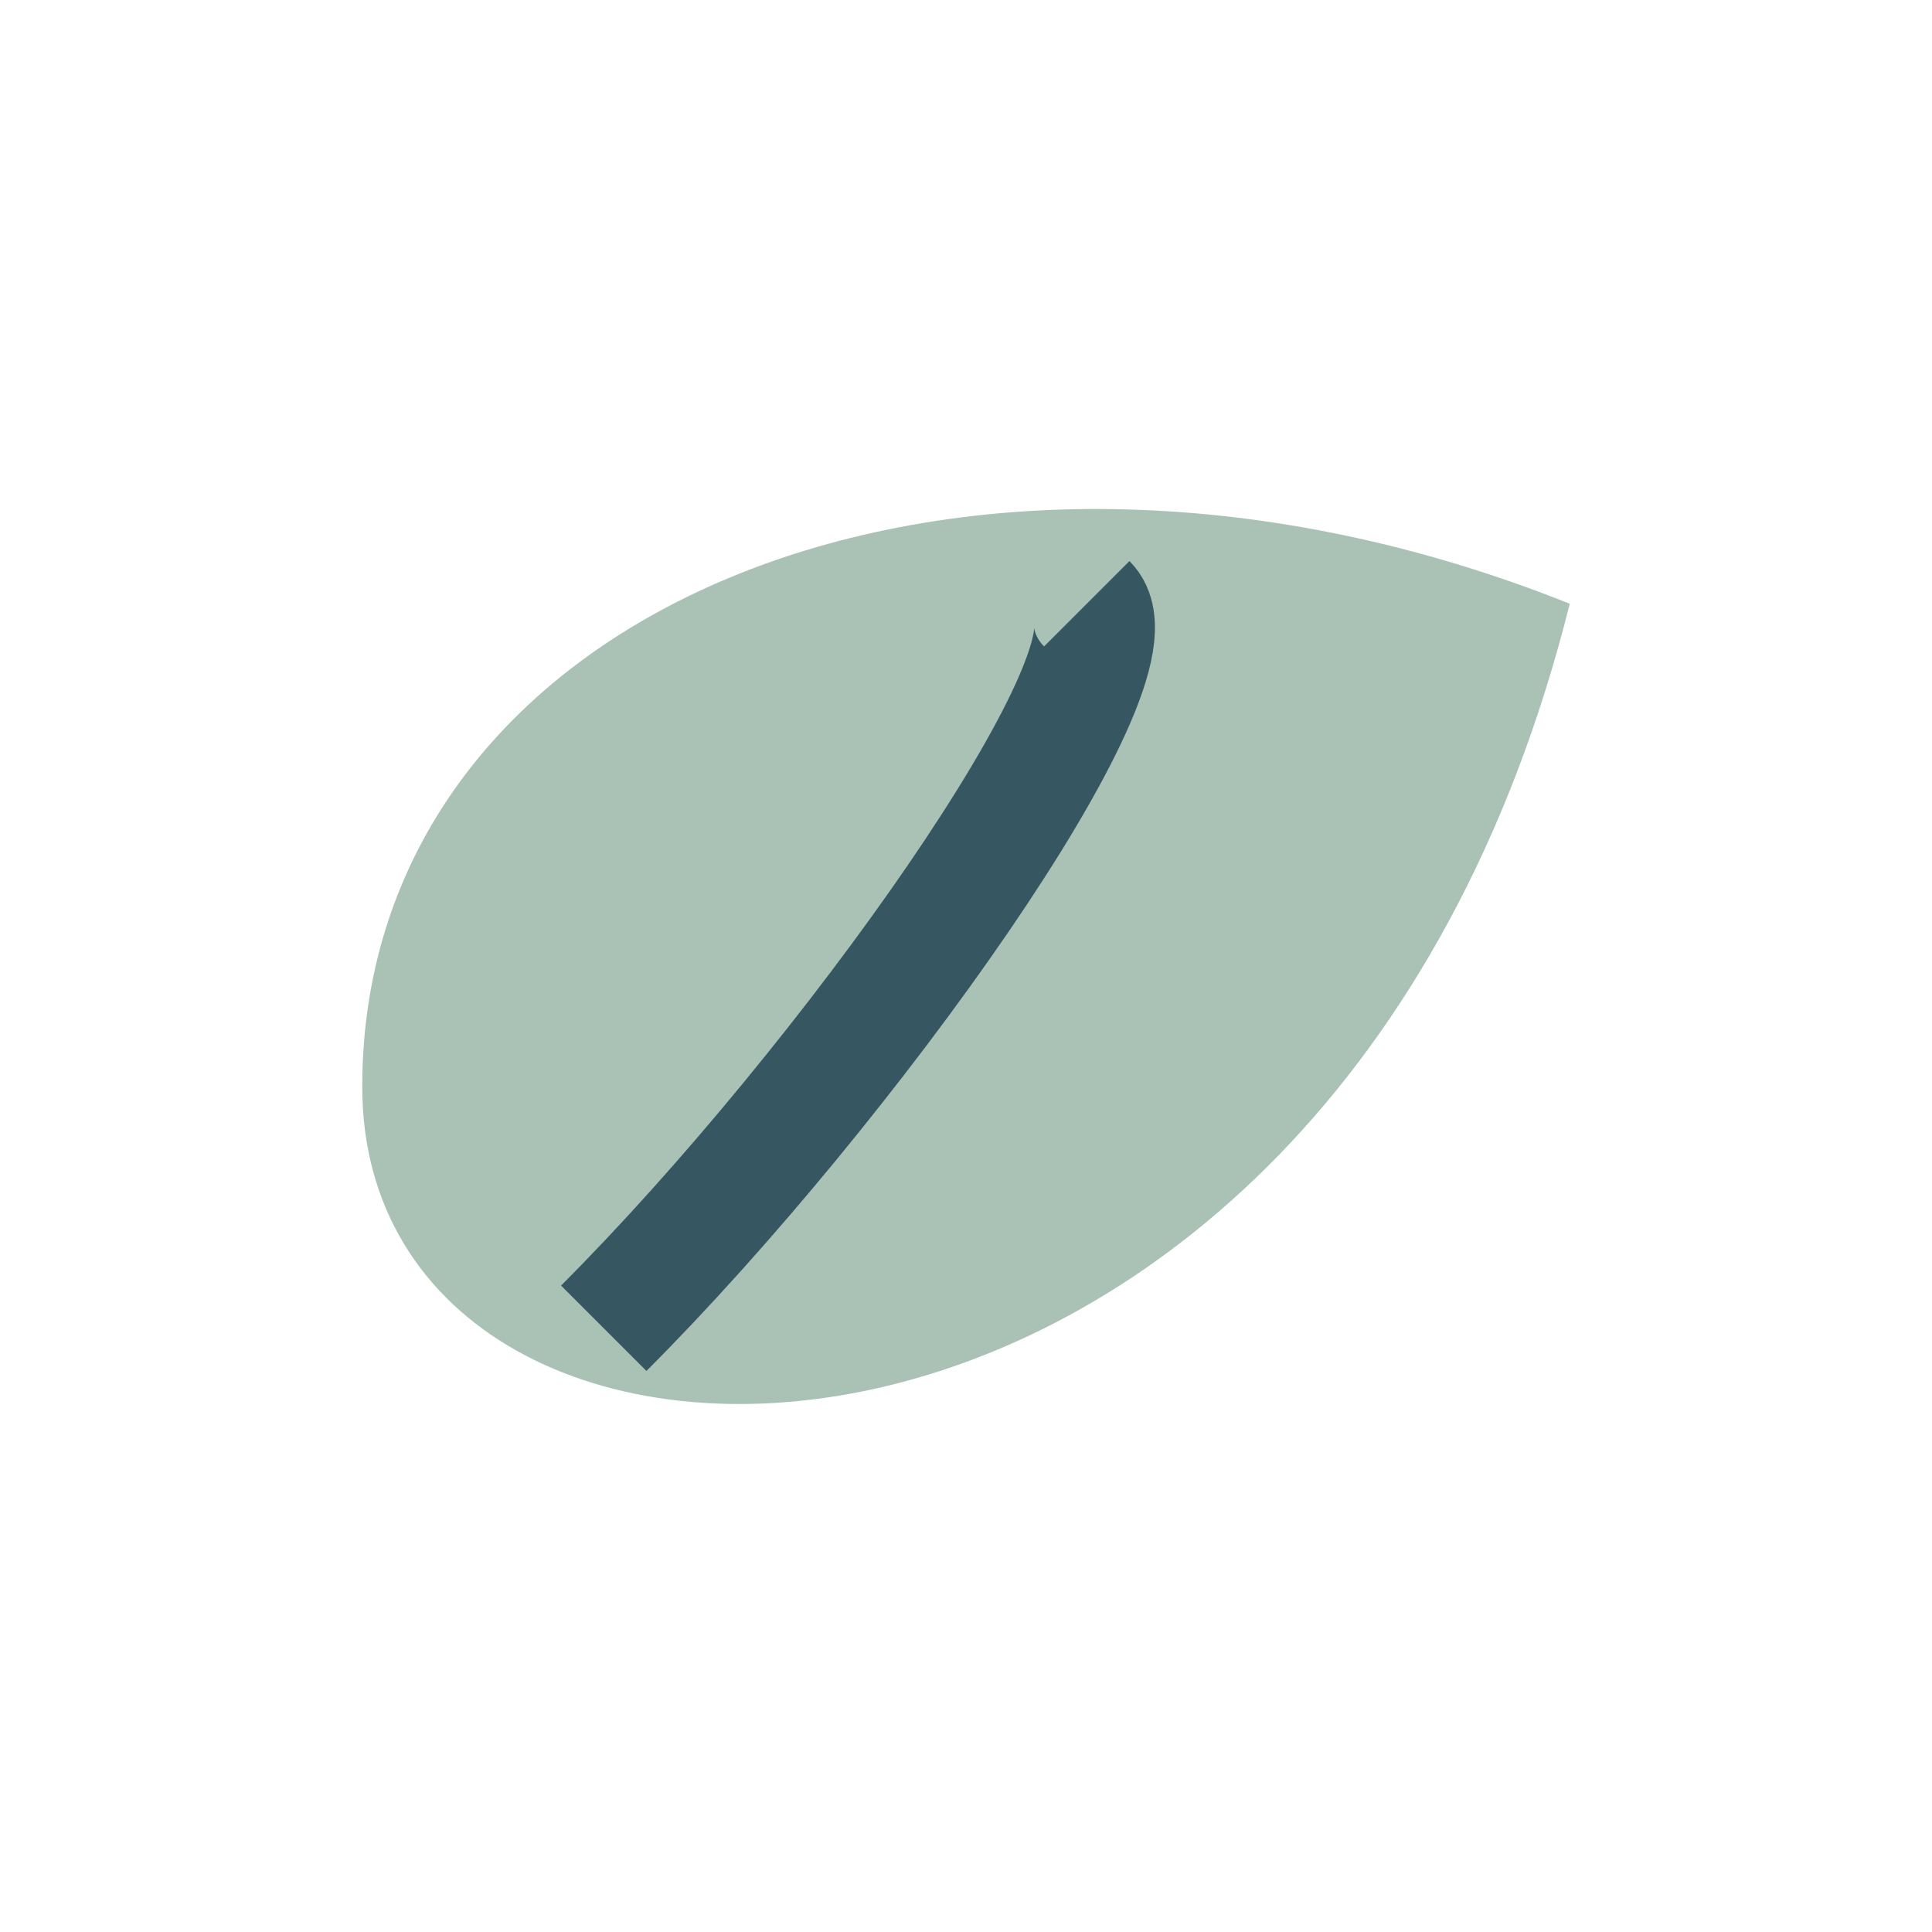 <?xml version="1.0" encoding="UTF-8"?>
<svg xmlns="http://www.w3.org/2000/svg" width="32" height="32" viewBox="0 0 32 32"><path d="M26 10C22 26 6 26 6 18c0-8 10-12 20-8z" fill="#A9C2B5"/><path d="M10 22c4-4 9-11 8-12" stroke="#365661" fill="none" stroke-width="2"/></svg>